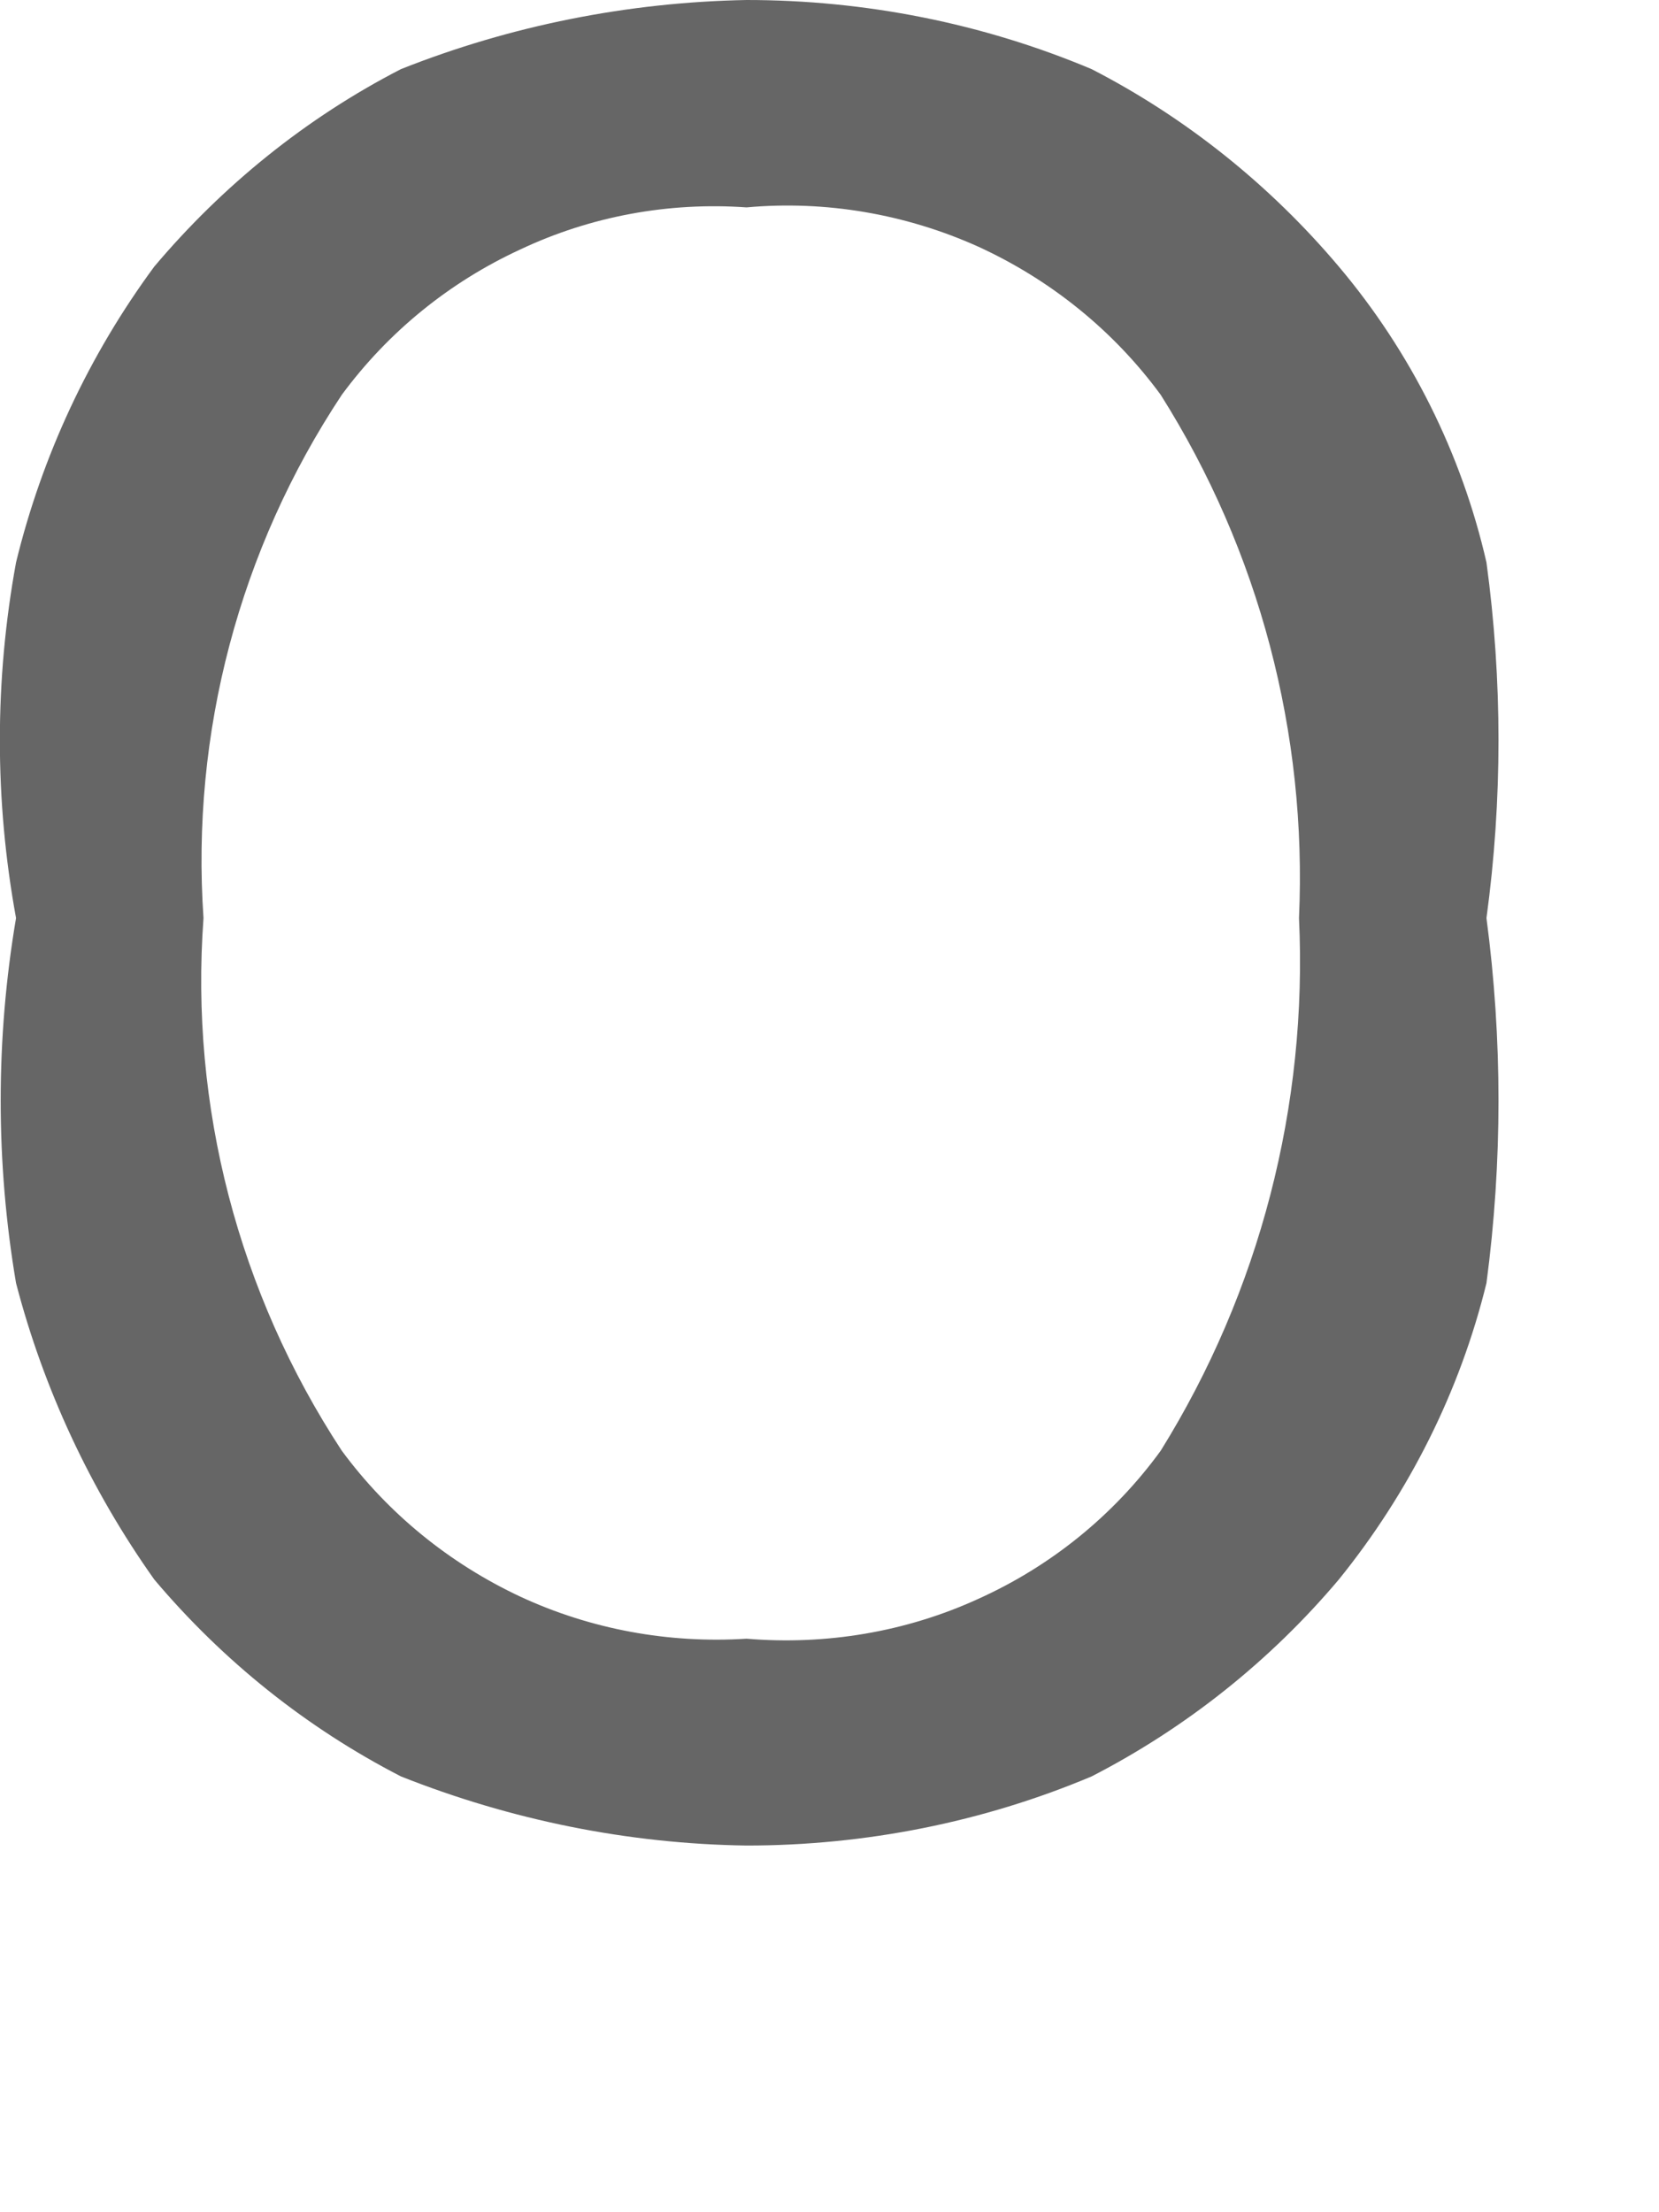 <?xml version="1.0" encoding="utf-8"?>
<svg xmlns="http://www.w3.org/2000/svg" fill="none" height="100%" overflow="visible" preserveAspectRatio="none" style="display: block;" viewBox="0 0 3 4" width="100%">
<path d="M1.35 3.337C1.136 3.334 0.924 3.291 0.725 3.212C0.554 3.124 0.403 3.003 0.279 2.856C0.164 2.694 0.079 2.512 0.029 2.32C-0.008 2.102 -0.008 1.878 0.029 1.66C-0.01 1.447 -0.01 1.23 0.029 1.017C0.076 0.824 0.161 0.642 0.279 0.482C0.403 0.335 0.554 0.213 0.725 0.125C0.924 0.046 1.136 0.004 1.35 0C1.564 0 1.777 0.042 1.974 0.125C2.145 0.213 2.297 0.335 2.421 0.482C2.551 0.636 2.643 0.82 2.688 1.017C2.717 1.23 2.717 1.447 2.688 1.66C2.717 1.879 2.717 2.101 2.688 2.32C2.64 2.516 2.548 2.699 2.421 2.856C2.297 3.003 2.145 3.124 1.974 3.212C1.777 3.295 1.564 3.337 1.35 3.337ZM1.35 2.963C1.493 2.975 1.638 2.951 1.769 2.891C1.9 2.832 2.014 2.74 2.099 2.623C2.278 2.335 2.365 1.999 2.349 1.66C2.364 1.326 2.277 0.996 2.099 0.714C2.014 0.598 1.9 0.506 1.769 0.446C1.638 0.387 1.493 0.362 1.35 0.375C1.209 0.365 1.068 0.391 0.941 0.451C0.813 0.51 0.702 0.6 0.618 0.714C0.433 0.993 0.345 1.326 0.368 1.66C0.343 2 0.431 2.338 0.618 2.623C0.702 2.737 0.813 2.827 0.941 2.887C1.068 2.946 1.209 2.972 1.35 2.963Z" fill="#666666" id="Vector"/>
</svg>